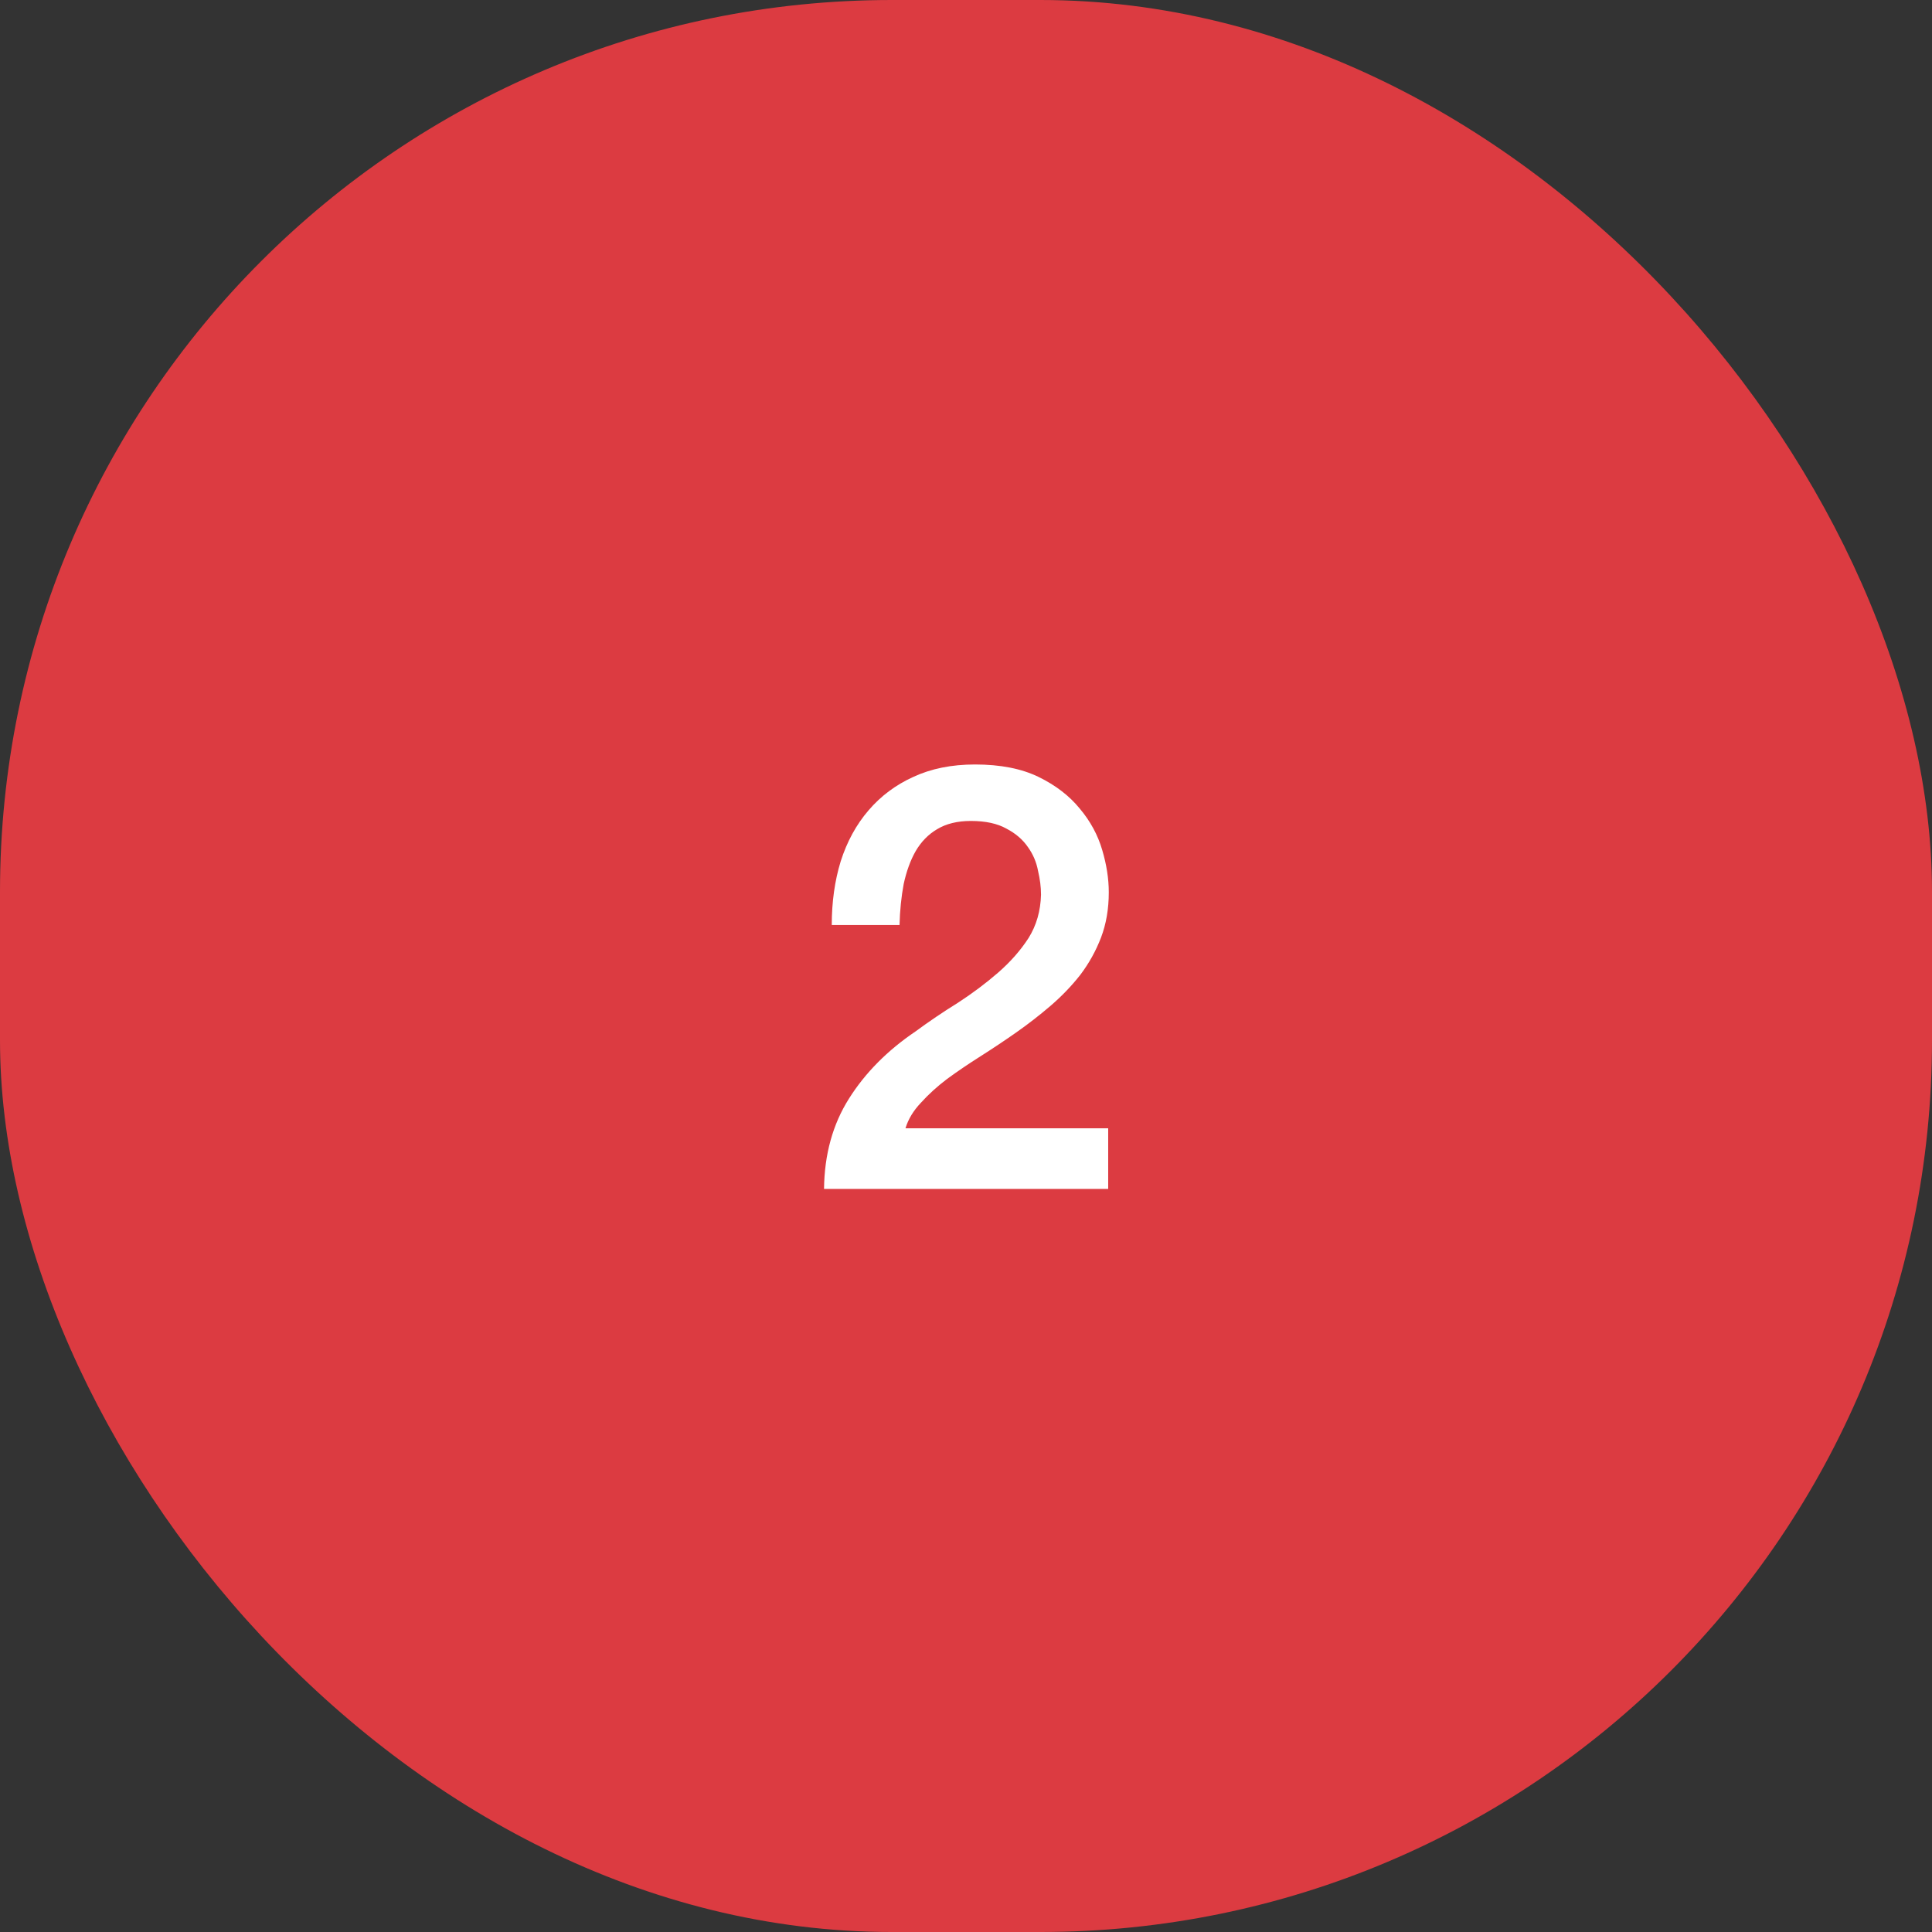 <?xml version="1.0" encoding="UTF-8"?> <svg xmlns="http://www.w3.org/2000/svg" width="52" height="52" viewBox="0 0 52 52" fill="none"><rect x="0" y="0" width="52" height="52" fill="#333333" stroke="none"/><rect width="52" height="52" rx="24" fill="#DC3B41"></rect><path d="M29.827 32H22.179C22.189 31.072 22.413 30.261 22.851 29.568C23.288 28.875 23.885 28.272 24.643 27.76C25.005 27.493 25.384 27.237 25.779 26.992C26.173 26.736 26.536 26.464 26.867 26.176C27.197 25.888 27.469 25.579 27.683 25.248C27.896 24.907 28.008 24.517 28.019 24.08C28.019 23.877 27.992 23.664 27.939 23.44C27.896 23.205 27.805 22.992 27.667 22.8C27.528 22.597 27.336 22.432 27.091 22.304C26.845 22.165 26.525 22.096 26.131 22.096C25.768 22.096 25.464 22.171 25.219 22.32C24.984 22.459 24.792 22.656 24.643 22.912C24.504 23.157 24.397 23.451 24.323 23.792C24.259 24.133 24.221 24.501 24.211 24.896H22.387C22.387 24.277 22.467 23.707 22.627 23.184C22.797 22.651 23.048 22.192 23.379 21.808C23.709 21.424 24.109 21.125 24.579 20.912C25.059 20.688 25.613 20.576 26.243 20.576C26.925 20.576 27.496 20.688 27.955 20.912C28.413 21.136 28.781 21.419 29.059 21.76C29.347 22.101 29.549 22.475 29.667 22.88C29.784 23.275 29.843 23.653 29.843 24.016C29.843 24.464 29.773 24.869 29.635 25.232C29.496 25.595 29.309 25.931 29.075 26.24C28.84 26.539 28.573 26.816 28.275 27.072C27.976 27.328 27.667 27.568 27.347 27.792C27.027 28.016 26.707 28.229 26.387 28.432C26.067 28.635 25.768 28.837 25.491 29.04C25.224 29.243 24.989 29.456 24.787 29.68C24.584 29.893 24.445 30.123 24.371 30.368H29.827V32Z" fill="white"></path></svg> 